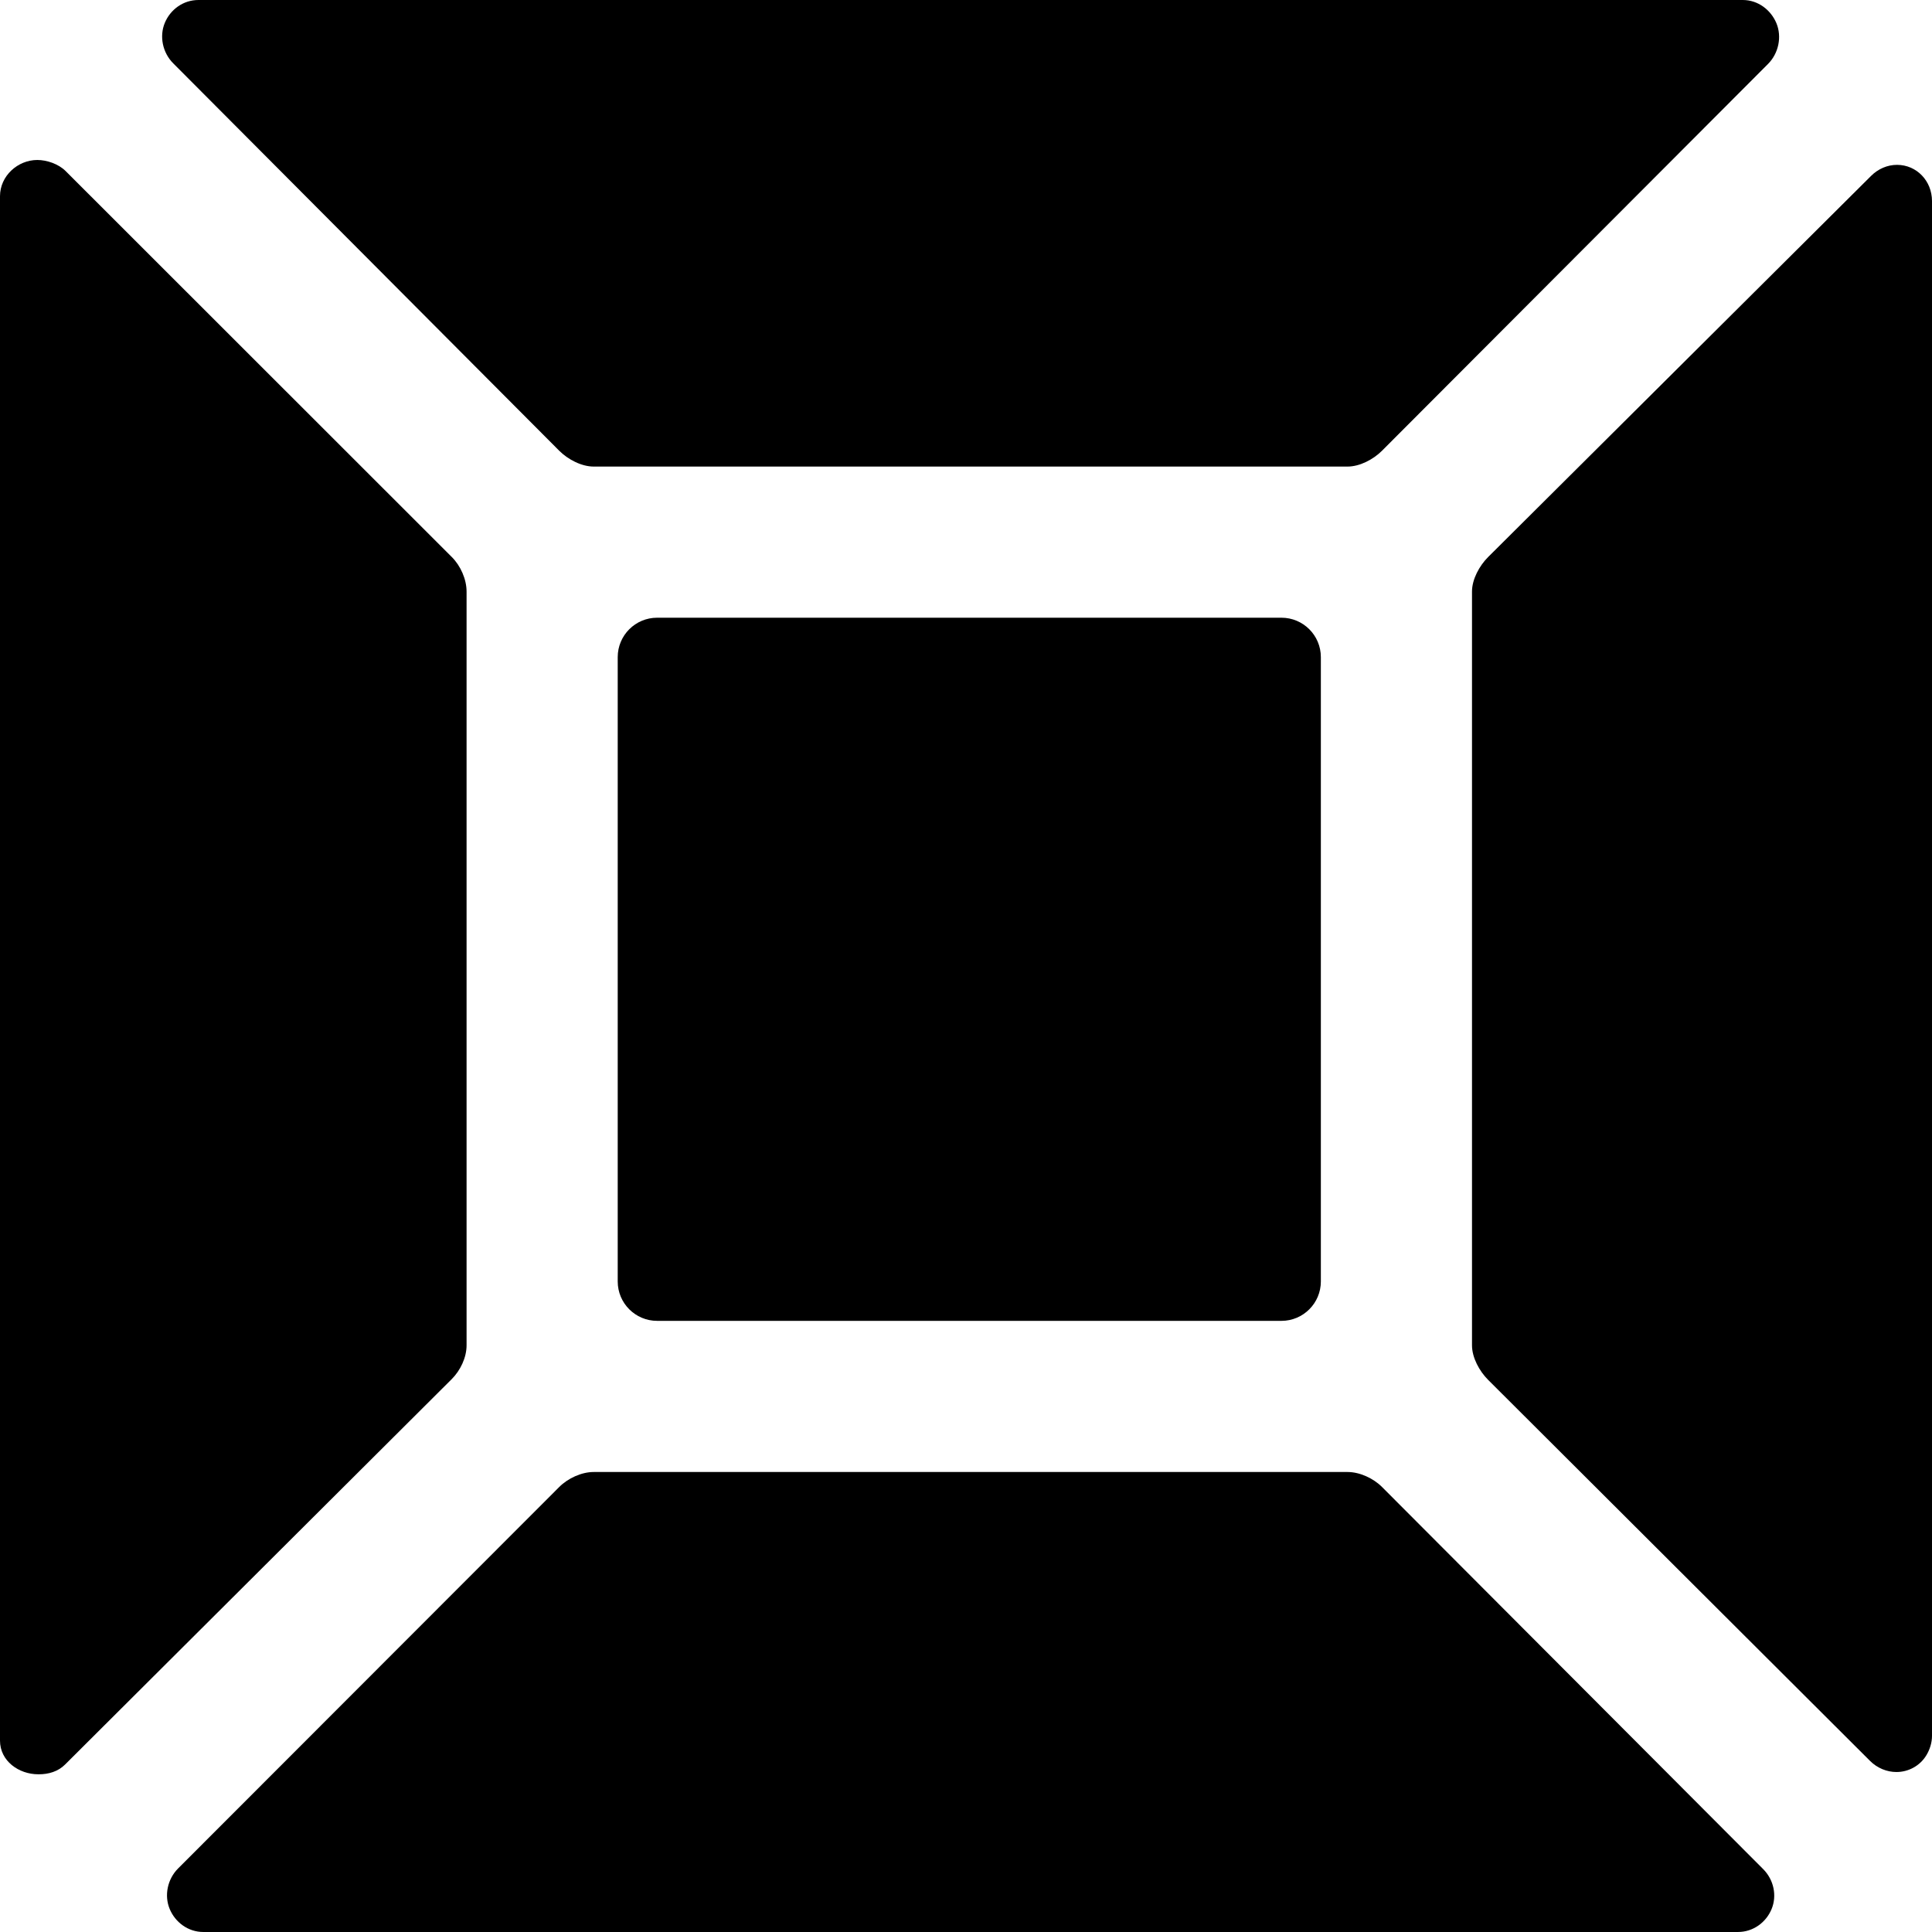 <?xml version="1.0" encoding="iso-8859-1"?>
<!-- Uploaded to: SVG Repo, www.svgrepo.com, Generator: SVG Repo Mixer Tools -->
<!DOCTYPE svg PUBLIC "-//W3C//DTD SVG 1.1//EN" "http://www.w3.org/Graphics/SVG/1.1/DTD/svg11.dtd">
<svg fill="#000000" height="800px" width="800px" version="1.1" id="Capa_1" xmlns="http://www.w3.org/2000/svg" xmlns:xlink="http://www.w3.org/1999/xlink" 
	 viewBox="0 0 294 294" xml:space="preserve">
<g>
	<path d="M201,100c0-3.314-2.686-6-6-6h-95c-3.314,0-6,2.686-6,6v95c0,3.314,2.686,6,6,6h95c3.314,0,6-2.686,6-6V100z"/>
	<path d="M85.11,68.601C86.43,69.917,88.486,71,90.35,71h114.708c1.865,0,3.924-1.085,5.242-2.404L269.039,9.74
		c1.638-1.637,2.132-4.165,1.29-6.197C269.487,1.512,267.526,0,265.211,0H30.195c-2.315,0-4.276,1.454-5.118,3.485
		c-0.842,2.032-0.348,4.523,1.29,6.16L85.11,68.601z"/>
	<path d="M288.675,25.086c-1.453,0-2.866,0.6-3.954,1.689l-58.275,57.999C225.128,86.093,224,88.15,224,90.016v114.709
		c0,1.862,1.12,3.918,2.441,5.242l58.134,57.999c1.088,1.089,2.555,1.689,4.009,1.689c1.855,0,3.595-0.954,4.558-2.55
		c0.524-0.869,0.859-1.895,0.859-2.967V30.603C294,27.51,291.647,25.086,288.675,25.086z"/>
	<path d="M210.3,226.273c-1.319-1.318-3.377-2.273-5.242-2.273H90.35c-1.863,0-3.919,0.953-5.243,2.274l-57.999,58.05
		c-1.638,1.637-2.132,4.133-1.29,6.165c0.842,2.031,2.803,3.51,5.118,3.51h233.535c2.315,0,4.276-1.454,5.118-3.485
		c0.842-2.032,0.348-4.458-1.29-6.095L210.3,226.273z"/>
	<path d="M71,204.725V90.016c0-1.869-0.919-3.928-2.238-5.242L9.99,26.033c-1.088-1.088-2.862-1.688-4.315-1.688
		C2.702,24.346,0,26.769,0,29.862v235.016C0,267.971,2.852,270,5.824,270H5.92c1.453,0,2.901-0.402,3.989-1.491l58.83-58.641
		C70.058,208.549,71,206.59,71,204.725z"/>
</g>
</svg>